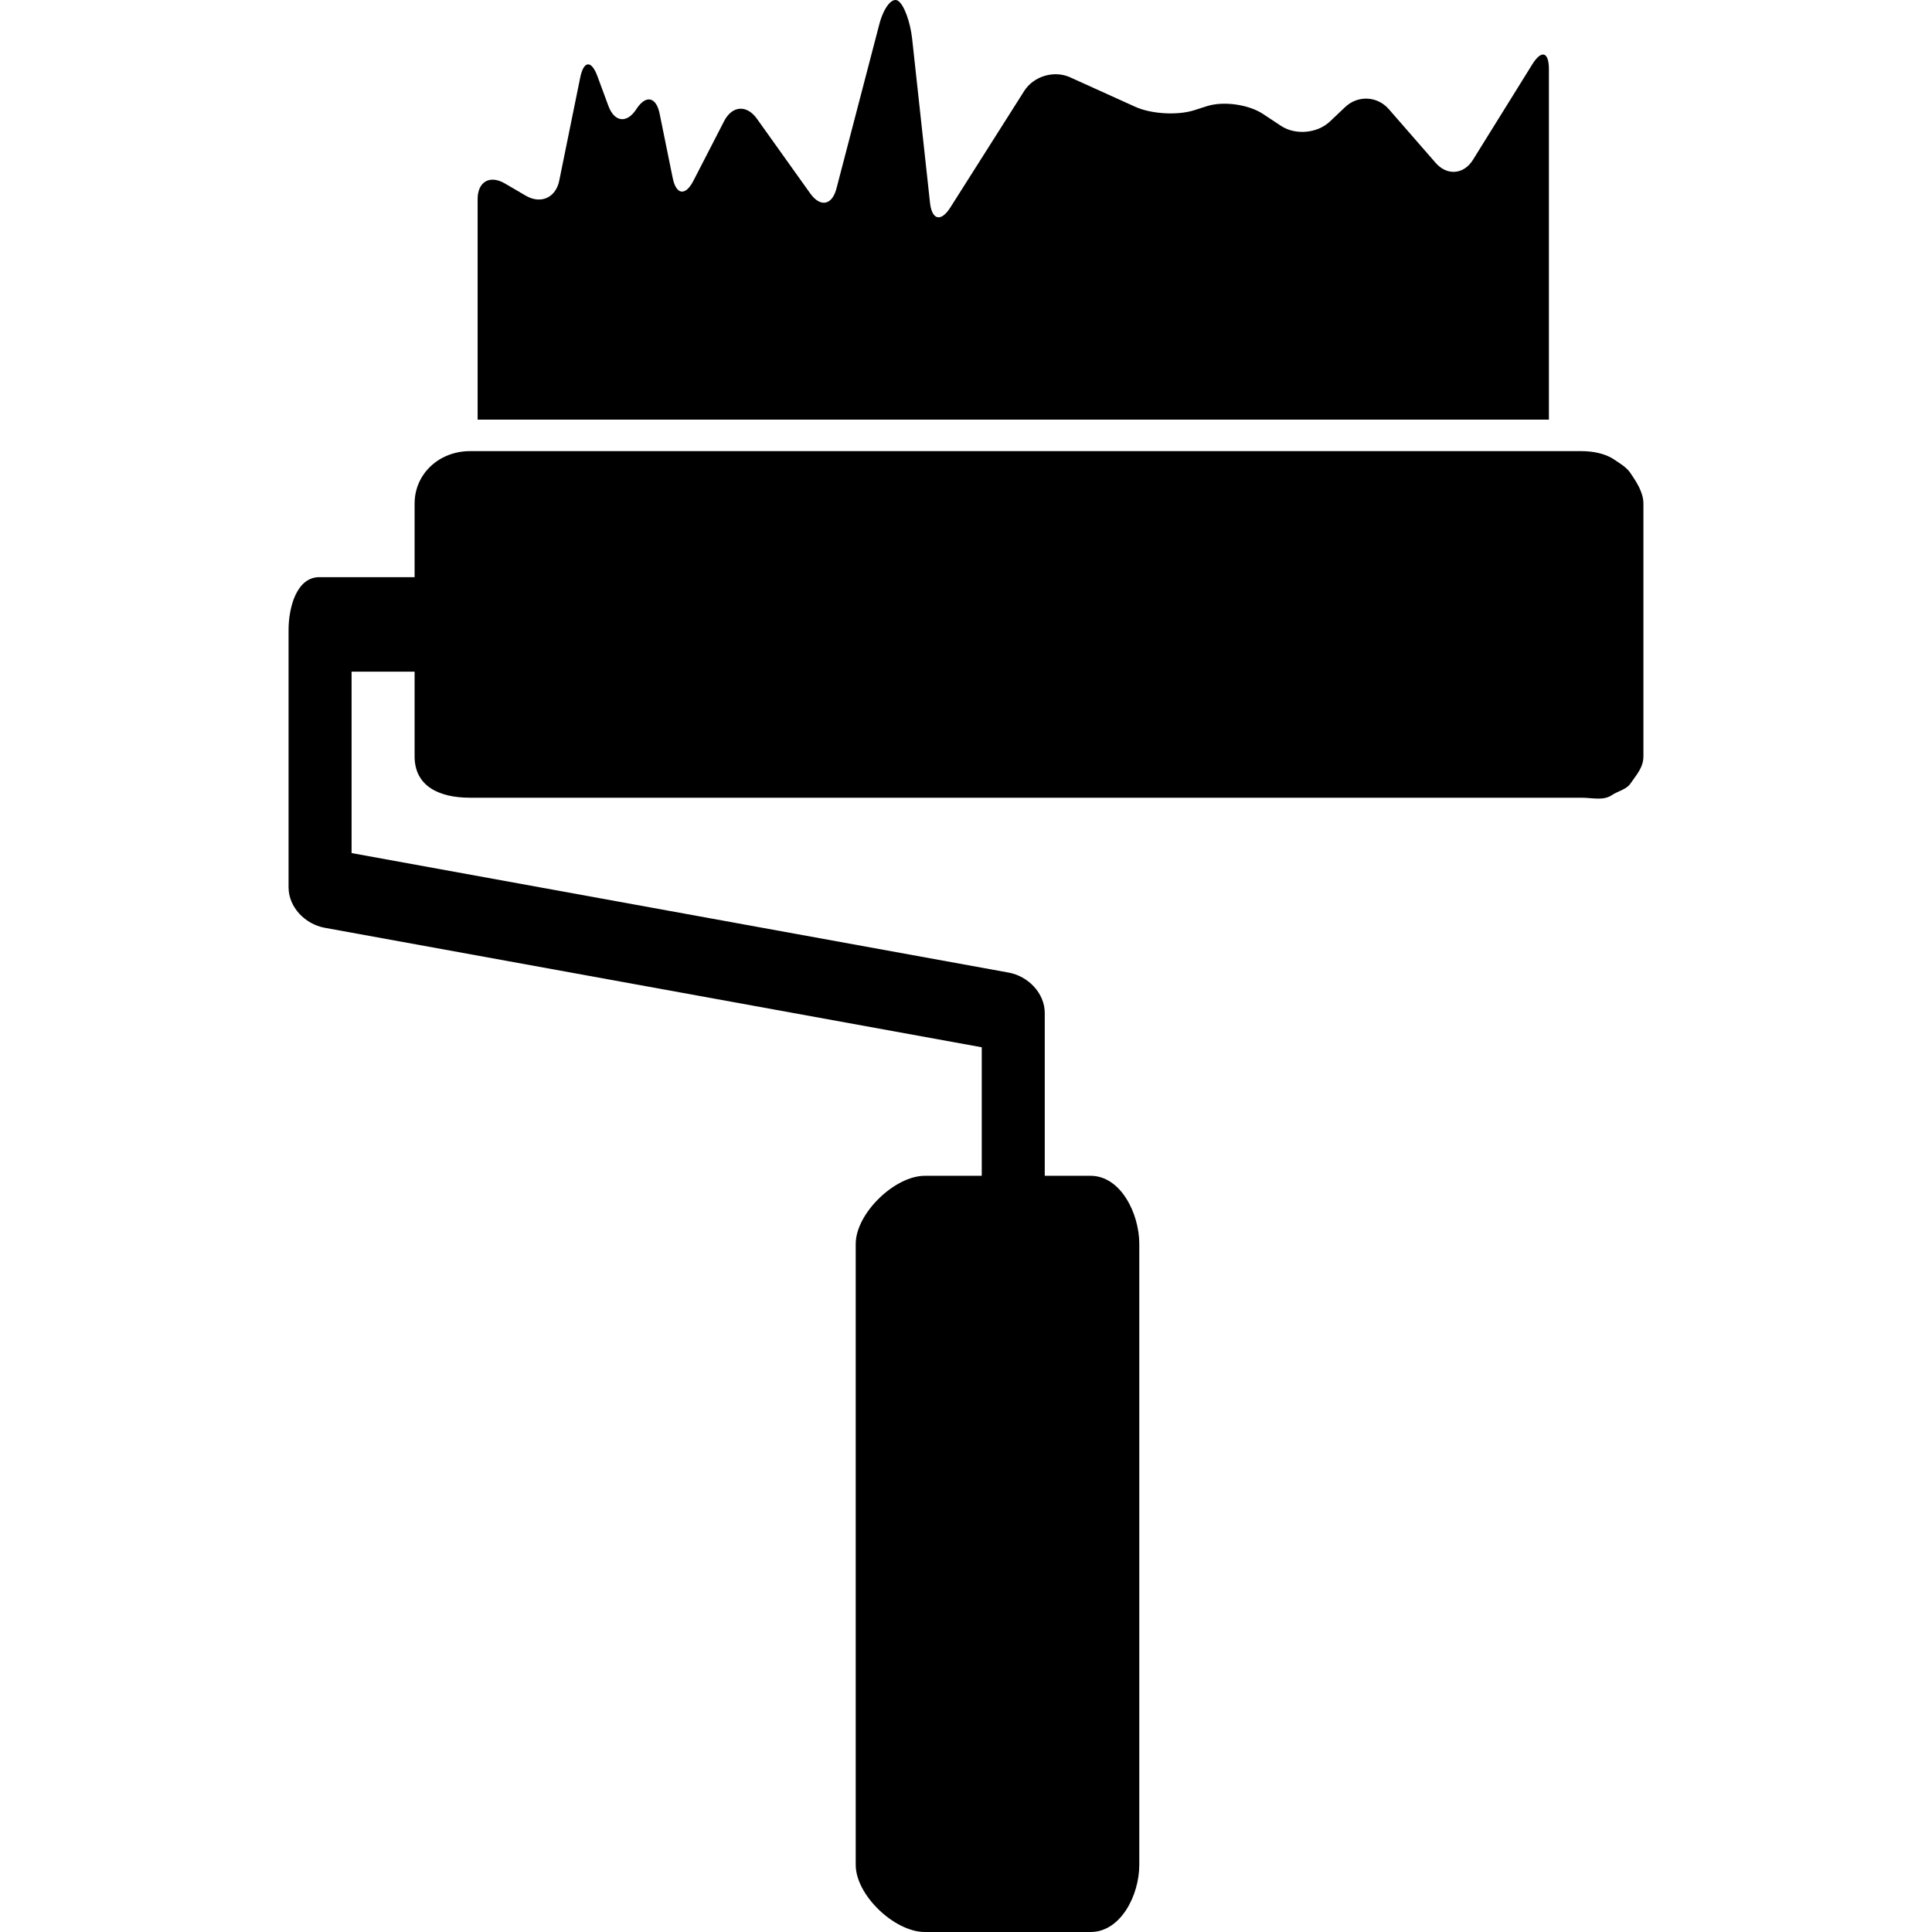 <svg xmlns="http://www.w3.org/2000/svg" xmlns:xlink="http://www.w3.org/1999/xlink" id="Capa_1" x="0px" y="0px" width="382.332px" height="382.332px" viewBox="0 0 382.332 382.332" style="enable-background:new 0 0 382.332 382.332;" xml:space="preserve"><g>	<g>		<path d="M306.519,13.674c0-3.44-1.473-3.866-3.288-0.94l-11.739,18.892c-1.814,2.926-5.127,3.193-7.393,0.6l-9.273-10.638   c-2.26-2.594-6.12-2.773-8.622-0.405l-3.021,2.862c-2.503,2.368-6.845,2.749-9.712,0.846l-3.508-2.326   c-2.862-1.9-7.854-2.6-11.131-1.553l-2.521,0.807c-3.282,1.047-8.488,0.746-11.625-0.673l-12.957-5.864   c-3.143-1.413-7.18-0.204-9.03,2.701l-14.639,23.09c-1.845,2.904-3.641,2.487-4.016-0.935L180.51,7.694   c-0.374-3.422-1.628-6.802-2.807-7.544c-1.179-0.743-2.835,1.352-3.702,4.689l-8.473,32.473c-0.868,3.331-3.194,3.76-5.194,0.959   l-10.552-14.782c-2-2.807-4.899-2.594-6.476,0.466l-6.086,11.822c-1.577,3.063-3.413,2.808-4.098-0.566l-2.588-12.72   c-0.685-3.374-2.749-3.772-4.606-0.893c-1.86,2.88-4.329,2.601-5.526-0.63l-2.177-5.885c-1.19-3.23-2.716-3.112-3.404,0.262   l-4.153,20.414c-0.685,3.374-3.654,4.701-6.628,2.962l-4.135-2.42c-2.978-1.732-5.386-0.347-5.386,3.093v43.647h212V13.674z"></path>		<path d="M319.367,90.896c-1.735-1.163-4.177-1.62-6.431-1.62h-6.418h-212h-1.522c-5.992,0-10.948,4.396-10.948,10.388v0.186   v14.367H63.199c-4.491,0-6.092,5.961-6.092,10.449v50.936c0,3.931,3.285,7.298,7.151,8.001l130.025,23.647v25.435h-11.269   c-5.992,0-13.673,7.483-13.673,13.476v122.885c0,5.992,7.681,13.286,13.673,13.286h32.8c5.985,0,9.645-7.294,9.645-13.286V246.161   c0-5.992-3.659-13.476-9.645-13.476h-9.062v-32.218c0-3.928-3.288-7.292-7.148-7.998l-130.028-23.65v-35.896h12.471v16.748   c0,5.992,4.957,8.193,10.948,8.193h219.94c2.254,0,4.336,0.643,6.065-0.524c1.157-0.779,2.868-1.111,3.647-2.265   c1.175-1.732,2.575-3.16,2.575-5.404V114.23V99.665c0-2.244-1.4-4.333-2.575-6.062C321.87,92.443,320.518,91.676,319.367,90.896z"></path>	</g></g></svg>